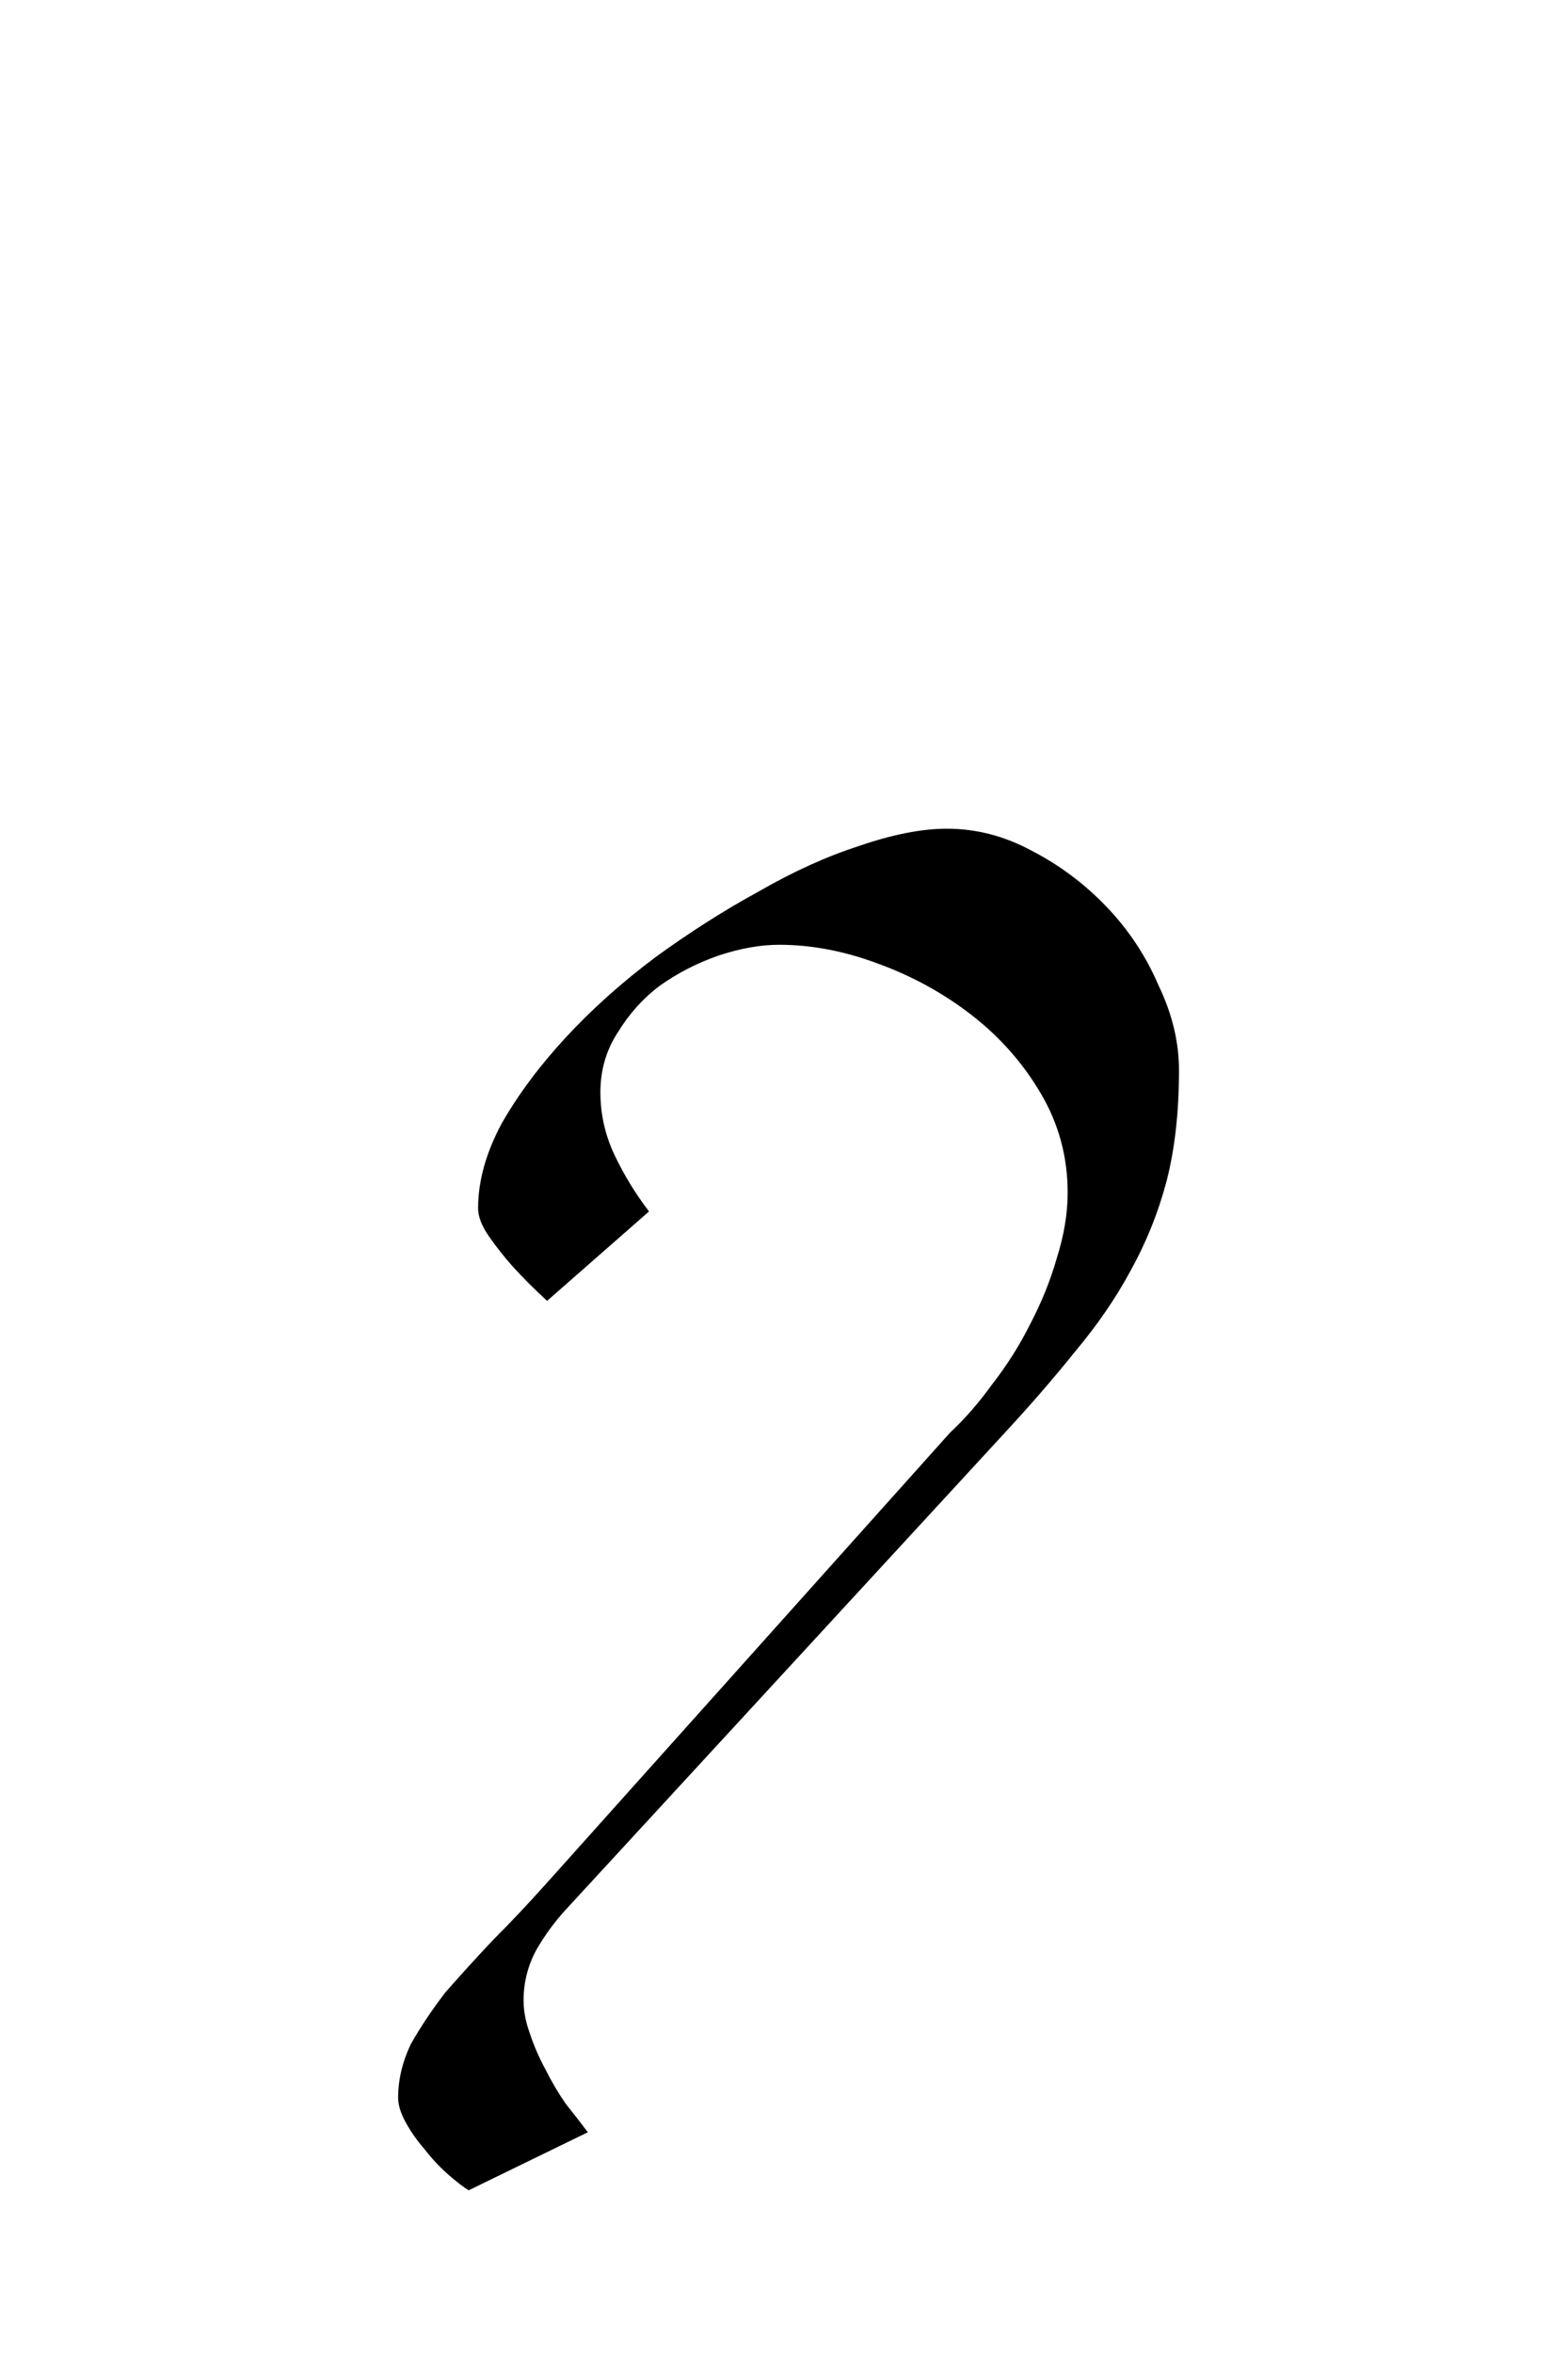 <?xml version="1.0" encoding="UTF-8" standalone="no"?>
<!-- Created with Inkscape (http://www.inkscape.org/) -->
<svg
   xmlns:svg="http://www.w3.org/2000/svg"
   xmlns="http://www.w3.org/2000/svg"
   version="1.0"
   width="32"
   height="48"
   id="svg2">
  <defs
     id="defs4" />
  <g
     id="layer1">
    <path
       d="M 19.389,29.225 C 19.688,28.947 19.976,28.617 20.253,28.233 C 20.552,27.849 20.808,27.443 21.021,27.017 C 21.256,26.569 21.437,26.121 21.565,25.673 C 21.714,25.203 21.789,24.755 21.789,24.329 C 21.789,23.603 21.608,22.931 21.245,22.313 C 20.882,21.694 20.413,21.161 19.837,20.713 C 19.261,20.265 18.621,19.913 17.917,19.657 C 17.234,19.401 16.562,19.273 15.901,19.273 C 15.517,19.273 15.101,19.347 14.653,19.497 C 14.226,19.646 13.832,19.849 13.469,20.105 C 13.128,20.361 12.84,20.681 12.605,21.065 C 12.37,21.427 12.253,21.833 12.253,22.281 C 12.253,22.729 12.349,23.155 12.541,23.561 C 12.733,23.966 12.968,24.35 13.245,24.713 L 11.165,26.537 C 10.909,26.302 10.674,26.067 10.461,25.833 C 10.29,25.641 10.13,25.438 9.981,25.225 C 9.832,25.011 9.757,24.819 9.757,24.649 C 9.757,24.094 9.917,23.518 10.237,22.921 C 10.578,22.323 11.016,21.737 11.549,21.161 C 12.082,20.585 12.69,20.041 13.373,19.529 C 14.077,19.017 14.781,18.569 15.485,18.185 C 16.189,17.779 16.872,17.47 17.533,17.257 C 18.216,17.022 18.813,16.905 19.325,16.905 C 19.922,16.905 20.498,17.054 21.053,17.353 C 21.629,17.651 22.141,18.035 22.589,18.505 C 23.037,18.974 23.389,19.507 23.645,20.105 C 23.922,20.681 24.061,21.257 24.061,21.833 C 24.061,22.686 23.976,23.443 23.805,24.105 C 23.634,24.745 23.389,25.353 23.069,25.929 C 22.77,26.483 22.397,27.027 21.949,27.561 C 21.522,28.094 21.042,28.649 20.509,29.225 L 11.549,38.953 C 11.314,39.209 11.112,39.486 10.941,39.785 C 10.77,40.105 10.685,40.446 10.685,40.809 C 10.685,41.022 10.728,41.246 10.813,41.481 C 10.898,41.737 11.005,41.982 11.133,42.217 C 11.261,42.473 11.4,42.707 11.549,42.921 C 11.72,43.134 11.869,43.326 11.997,43.497 L 9.565,44.681 C 9.458,44.617 9.32,44.51 9.149,44.361 C 8.978,44.211 8.818,44.041 8.669,43.849 C 8.52,43.678 8.392,43.497 8.285,43.305 C 8.178,43.113 8.125,42.942 8.125,42.793 C 8.125,42.43 8.21,42.067 8.381,41.705 C 8.573,41.363 8.808,41.011 9.085,40.649 C 9.384,40.307 9.704,39.955 10.045,39.593 C 10.408,39.23 10.77,38.846 11.133,38.441 L 19.389,29.225"
       id="text2389"
       style="font-size:32px;font-style:normal;font-variant:normal;font-weight:normal;font-stretch:normal;text-align:center;line-height:125%;writing-mode:lr-tb;text-anchor:middle;fill:#000000;fill-opacity:1;stroke:none;stroke-width:1px;stroke-linecap:butt;stroke-linejoin:miter;stroke-opacity:1;font-family:Lucida Grande;-inkscape-font-specification:Lucida Grande" />
  </g>
</svg>
